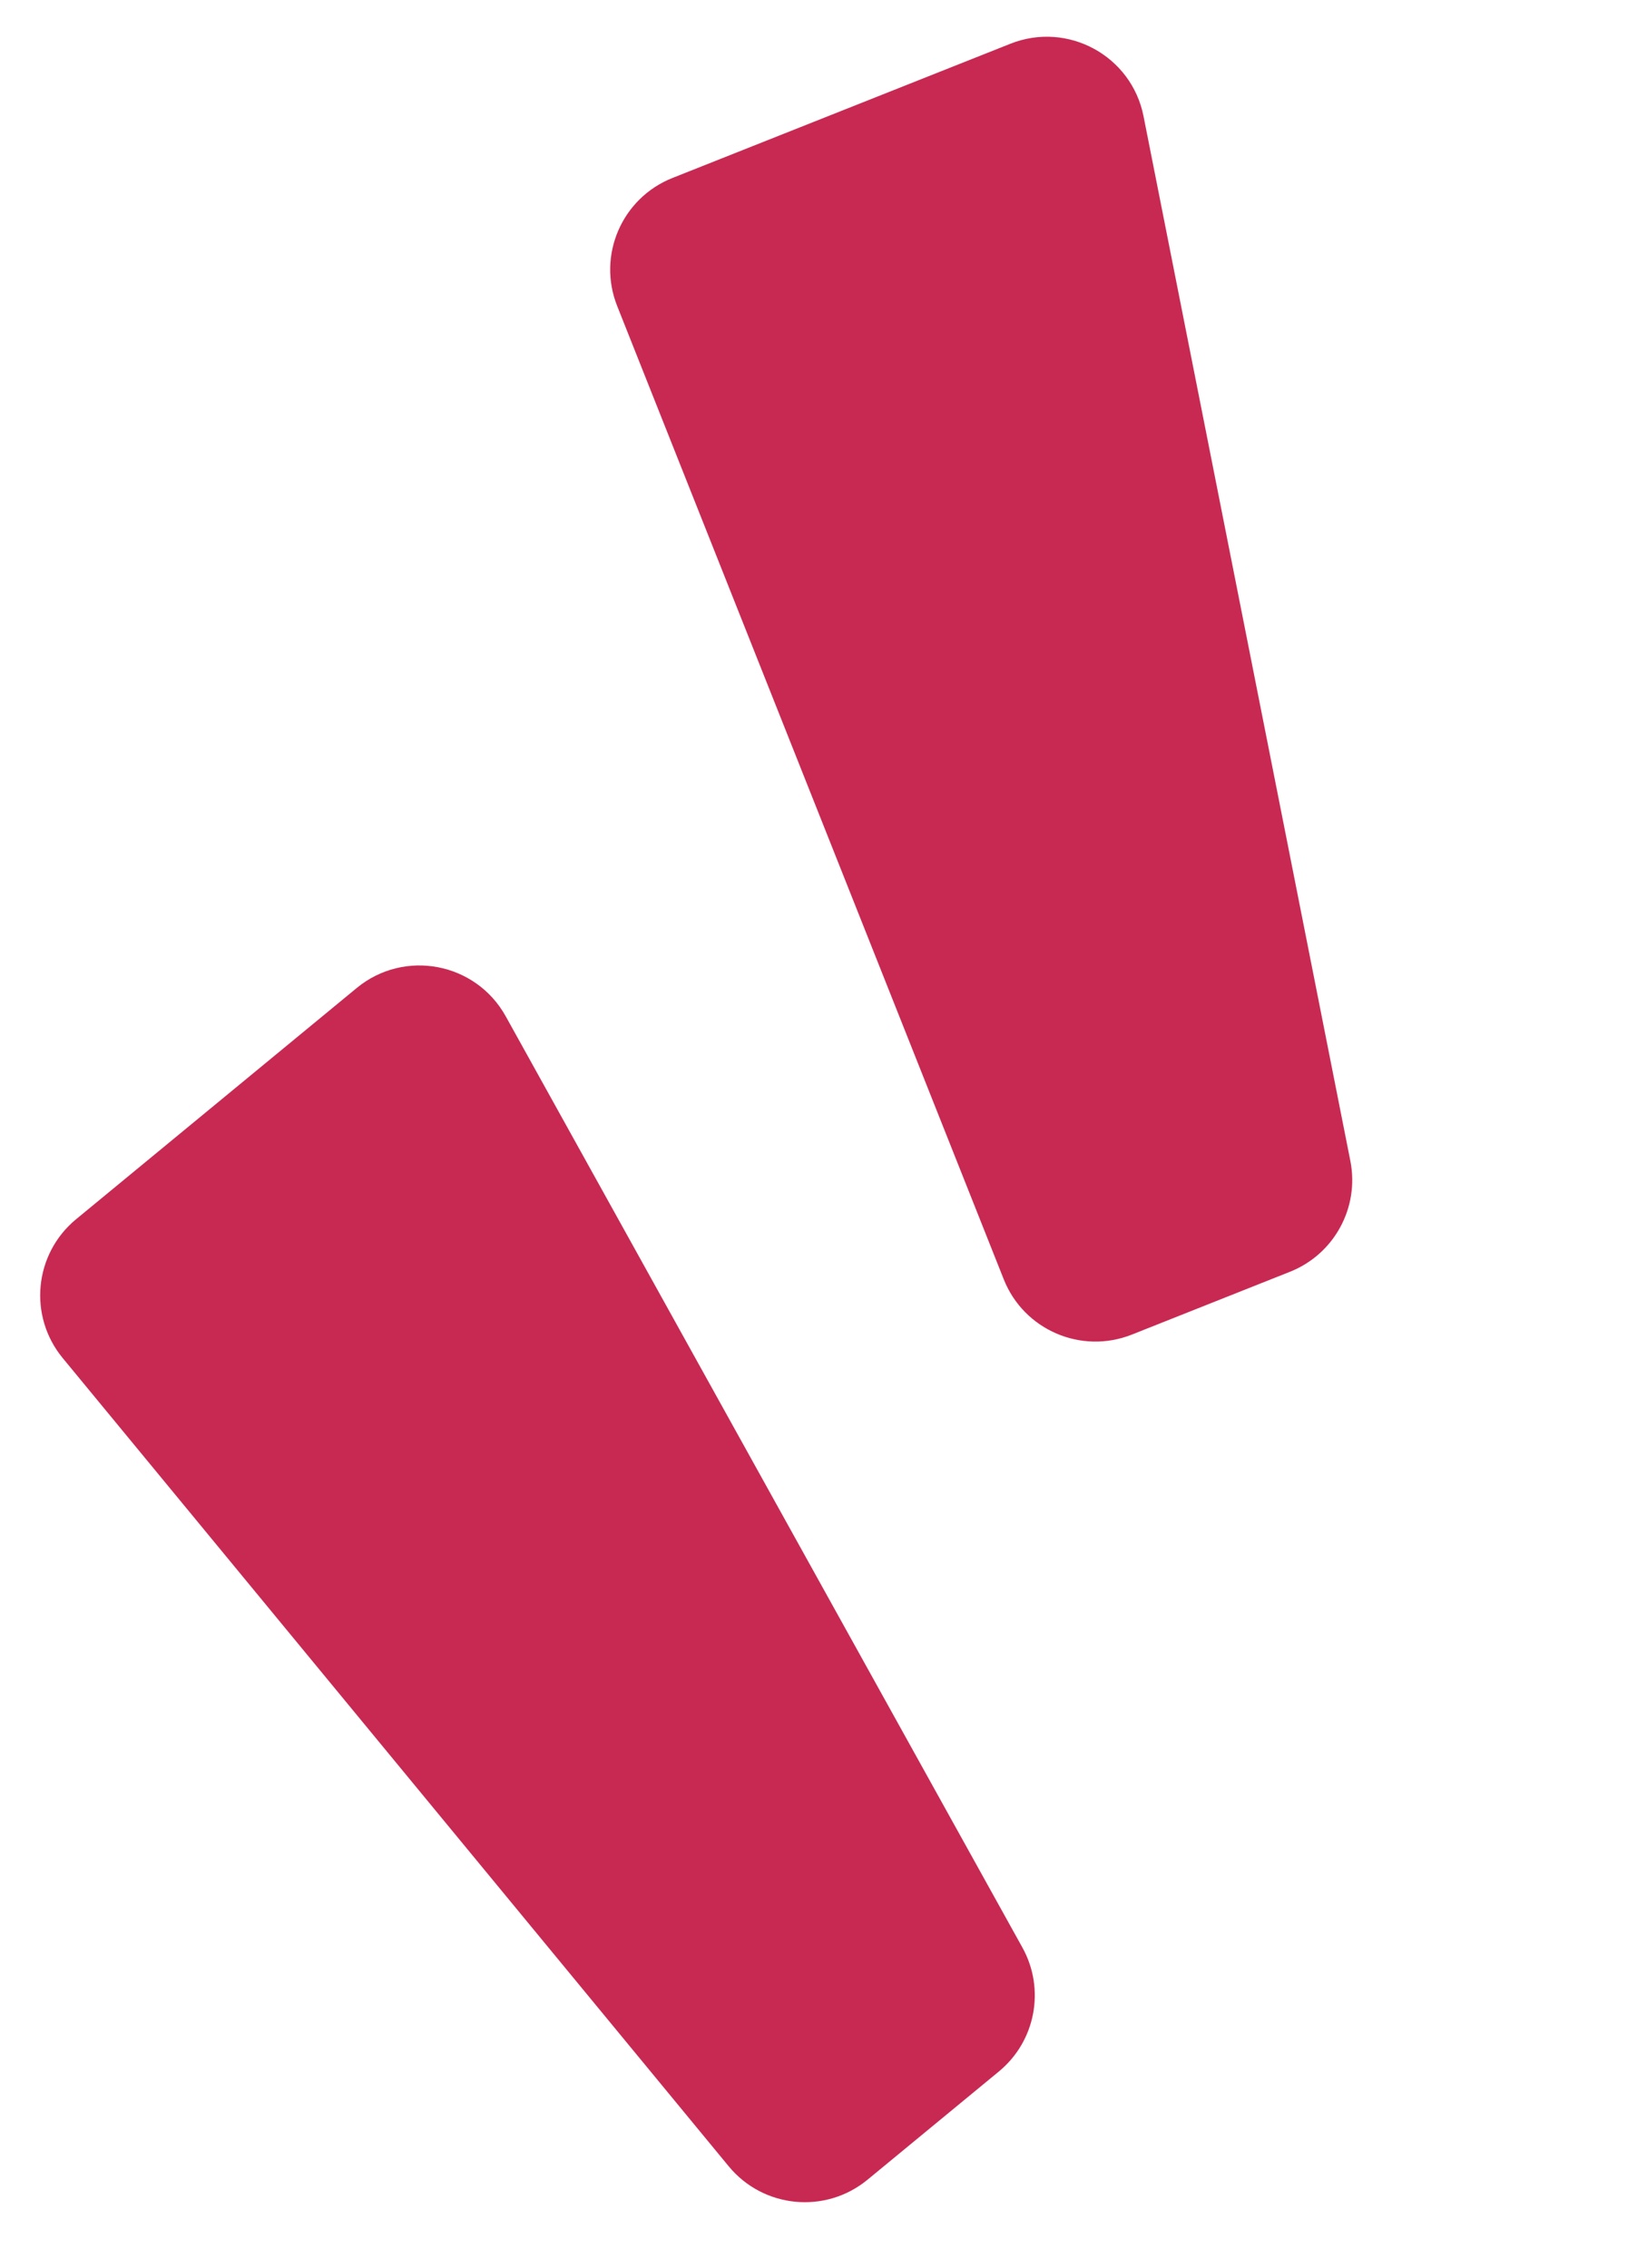 <svg xmlns="http://www.w3.org/2000/svg" width="33" height="46" viewBox="0 0 33 46" fill="none"><path d="M12.518 6.207C12.11 5.18 12.612 4.018 13.639 3.61L20.494 0.887C21.656 0.426 22.952 1.131 23.194 2.358L27.389 23.548C27.576 24.494 27.061 25.439 26.165 25.795L22.956 27.07C21.93 27.477 20.767 26.976 20.359 25.949L12.518 6.207Z" fill="#C82952"></path><path d="M1.272 27.546C0.569 26.693 0.691 25.433 1.543 24.73L7.236 20.039C8.201 19.244 9.65 19.52 10.257 20.613L20.737 39.502C21.205 40.345 21.005 41.402 20.26 42.016L17.596 44.211C16.743 44.913 15.483 44.792 14.78 43.939L1.272 27.546Z" fill="#C82952"></path></svg>